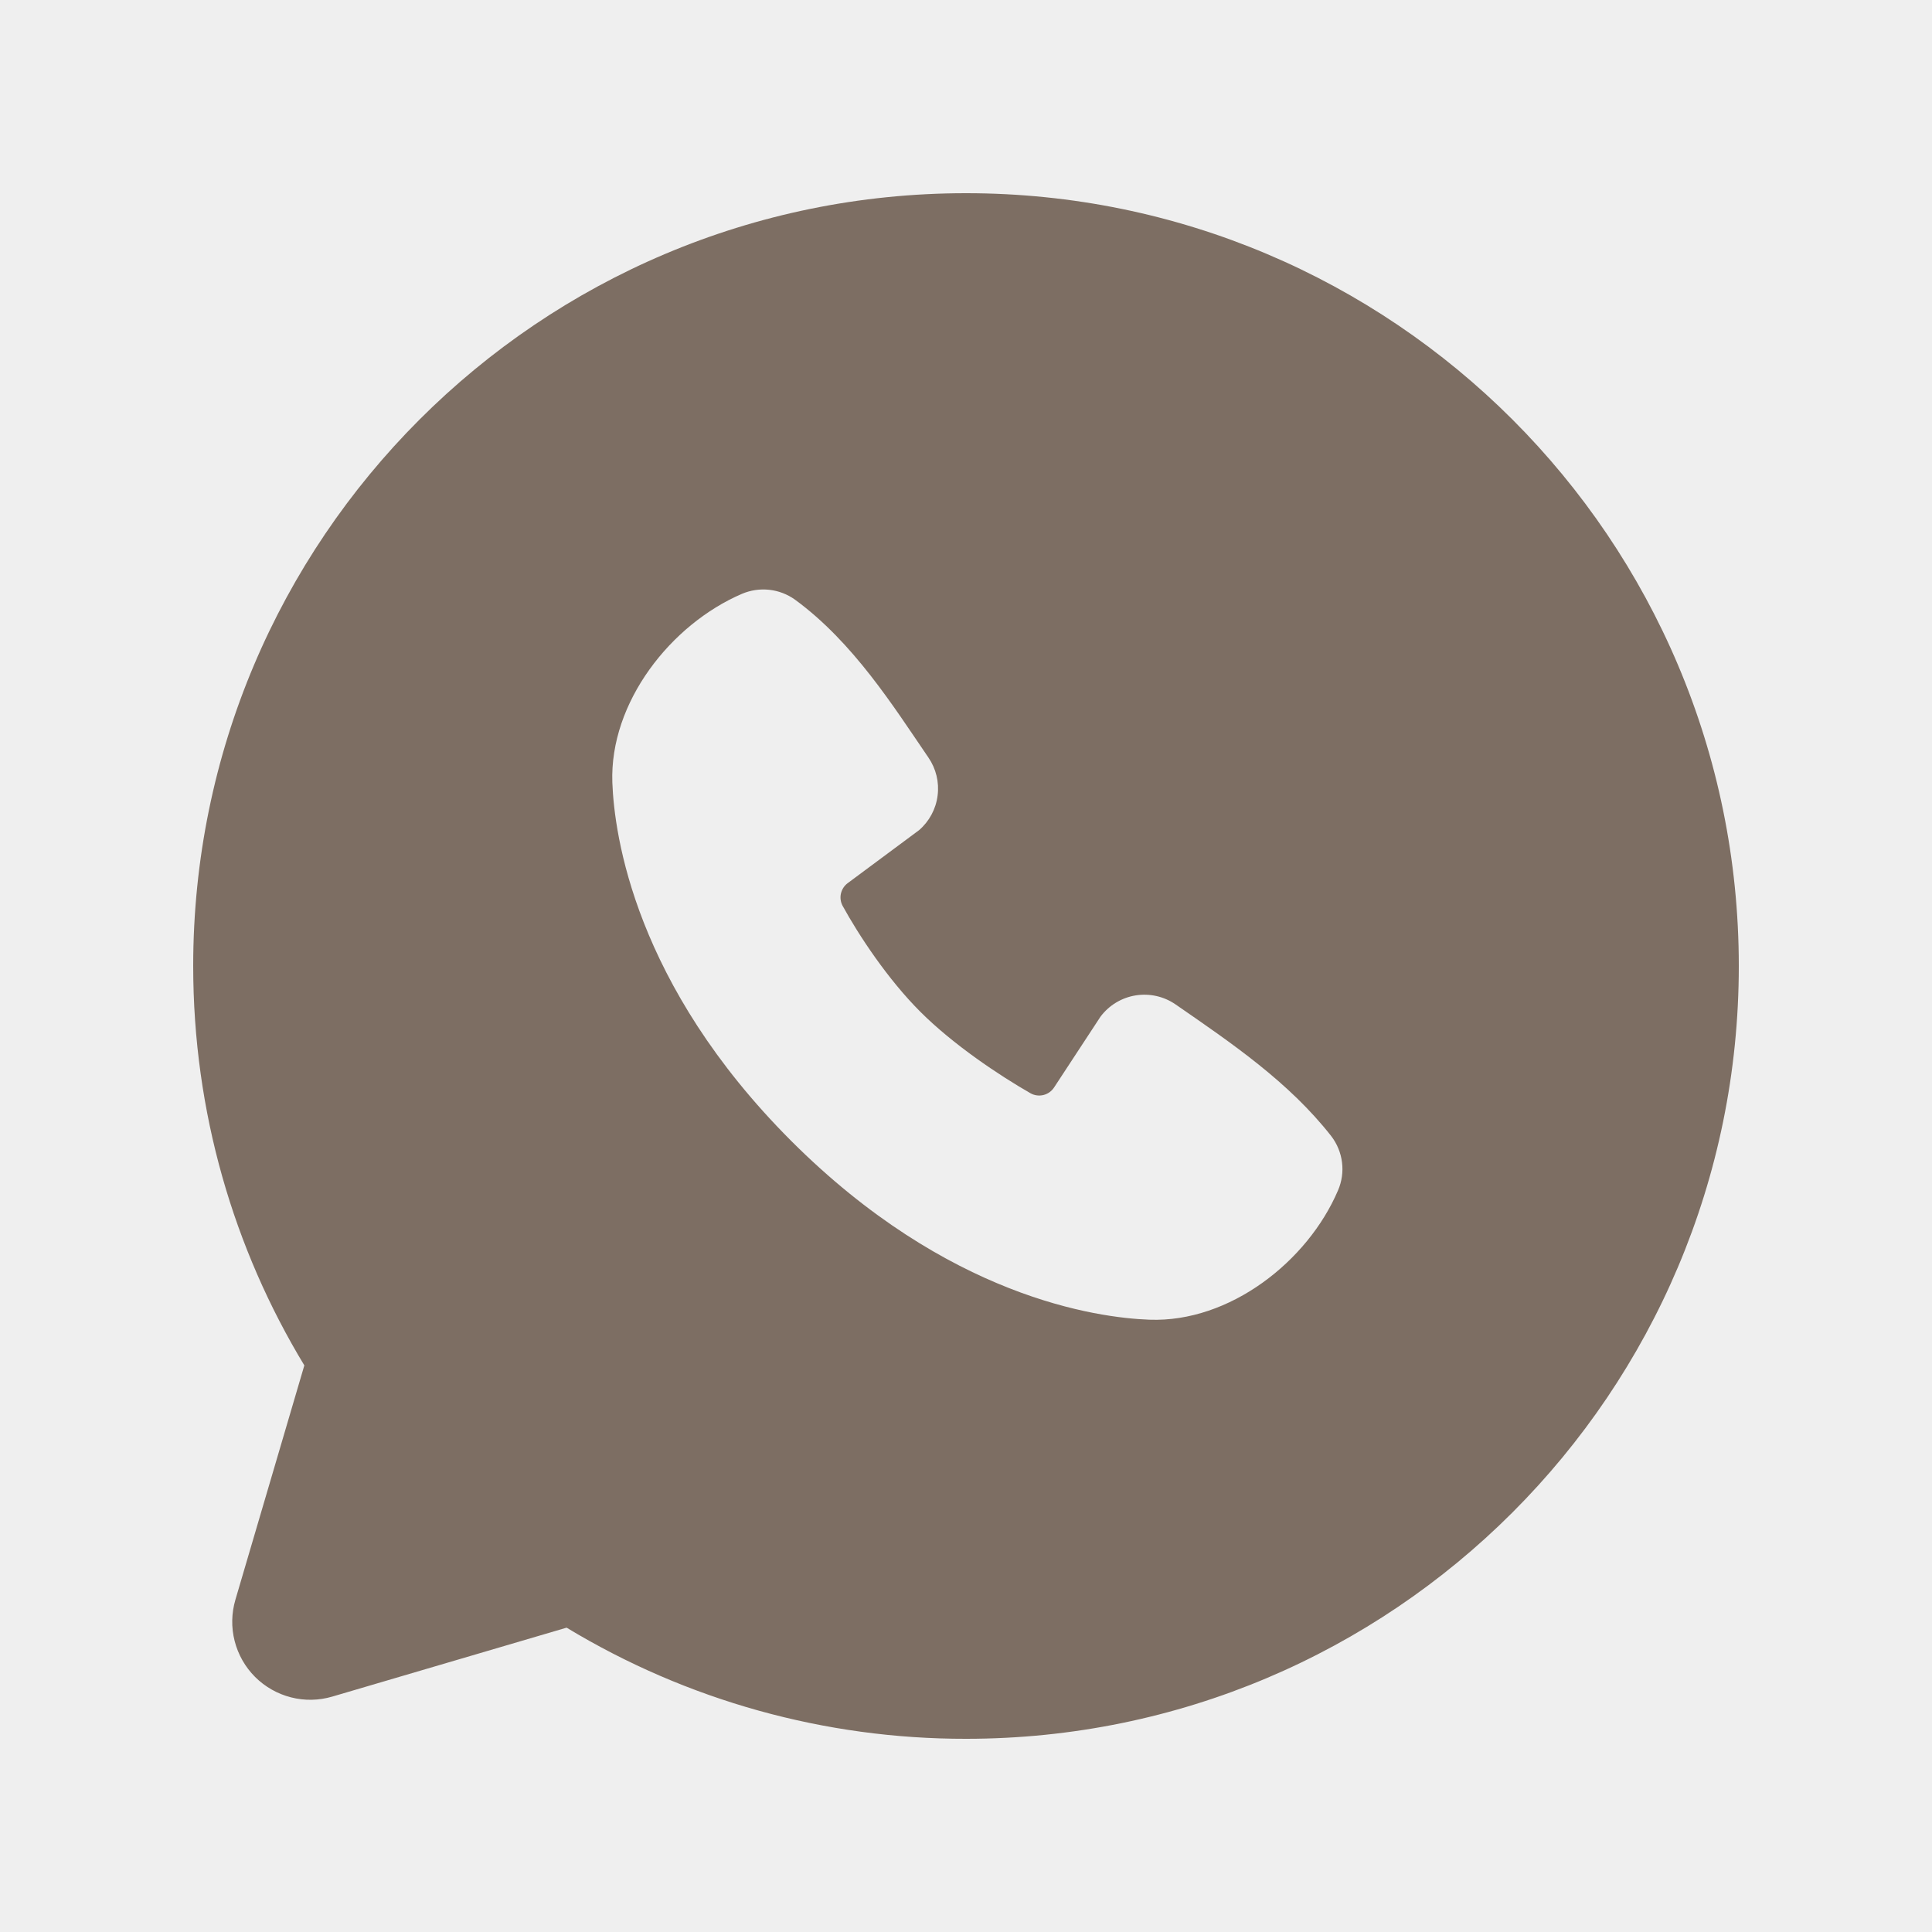 <?xml version="1.0" encoding="UTF-8"?> <svg xmlns="http://www.w3.org/2000/svg" width="40" height="40" viewBox="0 0 40 40" fill="none"><rect width="40" height="40" fill="#EFEFEF"></rect><path fill-rule="evenodd" clip-rule="evenodd" d="M20 4C11.163 4 4 11.163 4 20C4 23.024 4.84 25.856 6.301 28.269L4.874 33.12C4.792 33.398 4.786 33.694 4.858 33.975C4.93 34.257 5.076 34.514 5.281 34.719C5.487 34.924 5.743 35.07 6.025 35.142C6.306 35.214 6.601 35.208 6.88 35.126L11.731 33.699C14.225 35.208 17.085 36.004 20 36C28.837 36 36 28.837 36 20C36 11.163 28.837 4 20 4ZM16.381 23.621C19.618 26.856 22.707 27.283 23.798 27.323C25.458 27.384 27.074 26.117 27.702 24.646C27.781 24.463 27.81 24.263 27.785 24.065C27.76 23.867 27.683 23.68 27.562 23.522C26.685 22.402 25.499 21.597 24.341 20.797C24.099 20.629 23.802 20.562 23.511 20.609C23.221 20.656 22.96 20.814 22.784 21.05L21.824 22.514C21.773 22.592 21.695 22.648 21.604 22.671C21.513 22.693 21.418 22.681 21.336 22.635C20.685 22.262 19.736 21.629 19.054 20.947C18.373 20.266 17.778 19.36 17.443 18.75C17.403 18.673 17.391 18.583 17.411 18.498C17.431 18.413 17.48 18.337 17.55 18.285L19.029 17.187C19.24 17.004 19.377 16.75 19.412 16.472C19.448 16.194 19.38 15.914 19.221 15.683C18.504 14.634 17.669 13.299 16.458 12.414C16.301 12.302 16.118 12.232 15.926 12.211C15.734 12.19 15.54 12.219 15.363 12.294C13.891 12.925 12.618 14.541 12.678 16.203C12.718 17.294 13.146 20.384 16.381 23.621Z" fill="#7D6E63"></path></svg> 
